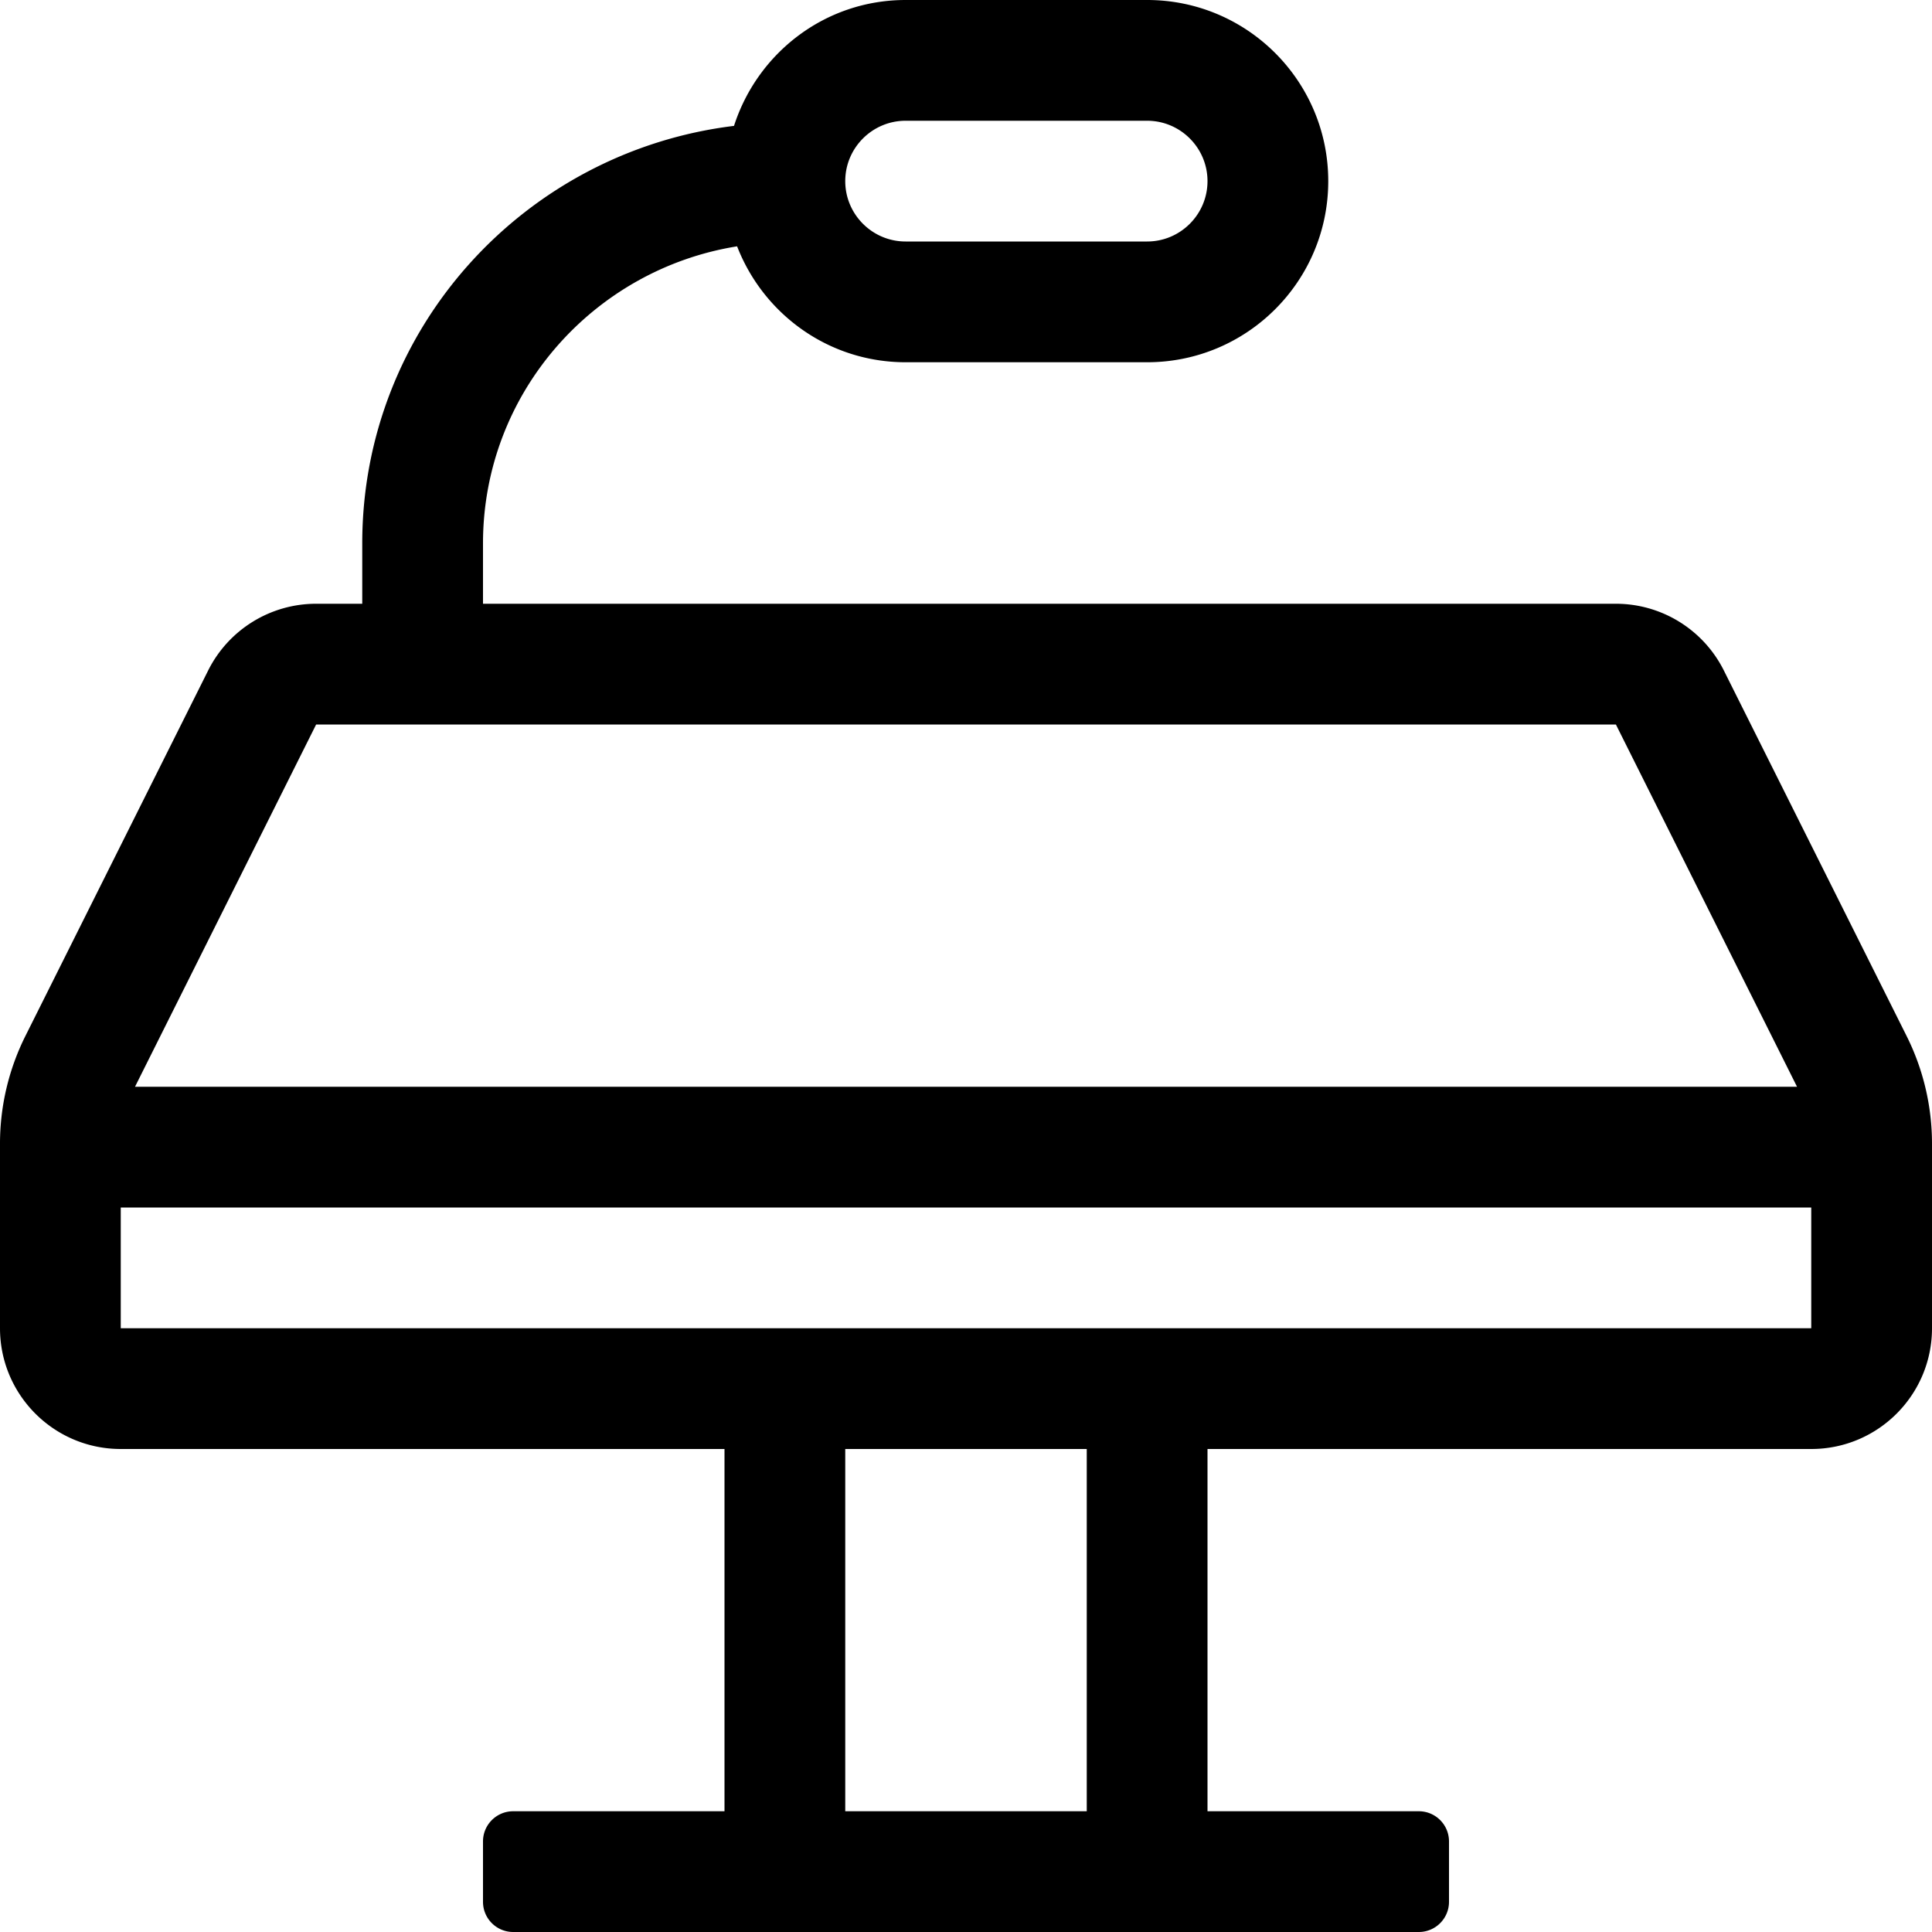 <svg xmlns="http://www.w3.org/2000/svg" viewBox="0 0 512 512"><!-- Font Awesome Pro 5.15.2 by @fontawesome - https://fontawesome.com License - https://fontawesome.com/license (Commercial License) --><path d="M505.24 274.49l-48.4-96.8A32 32 0 0 0 428.22 160H128v-16c0-39.77 29.25-72.6 67.34-78.72C202.29 83.22 219.6 96 240 96h64c26.51 0 48-21.49 48-48S330.51 0 304 0h-64c-21.37 0-39.27 14.06-45.48 33.36C139.17 40.12 96 86.87 96 144v16H83.78a32 32 0 0 0-28.62 17.69l-48.4 96.8A63.874 63.874 0 0 0 0 303.11V352c0 17.67 14.33 32 32 32h160v96h-56c-4.42 0-8 3.58-8 8v16c0 4.42 3.58 8 8 8h240c4.42 0 8-3.58 8-8v-16c0-4.42-3.58-8-8-8h-56v-96h160c17.67 0 32-14.33 32-32v-48.89c0-9.94-2.31-19.74-6.76-28.62zM240 32h64c8.82 0 16 7.18 16 16s-7.18 16-16 16h-64c-8.82 0-16-7.18-16-16s7.18-16 16-16zM83.78 192h344.45l48 96H35.78l48-96zM288 480h-64v-96h64v96zm192-128H32v-32h448v32z"/></svg>